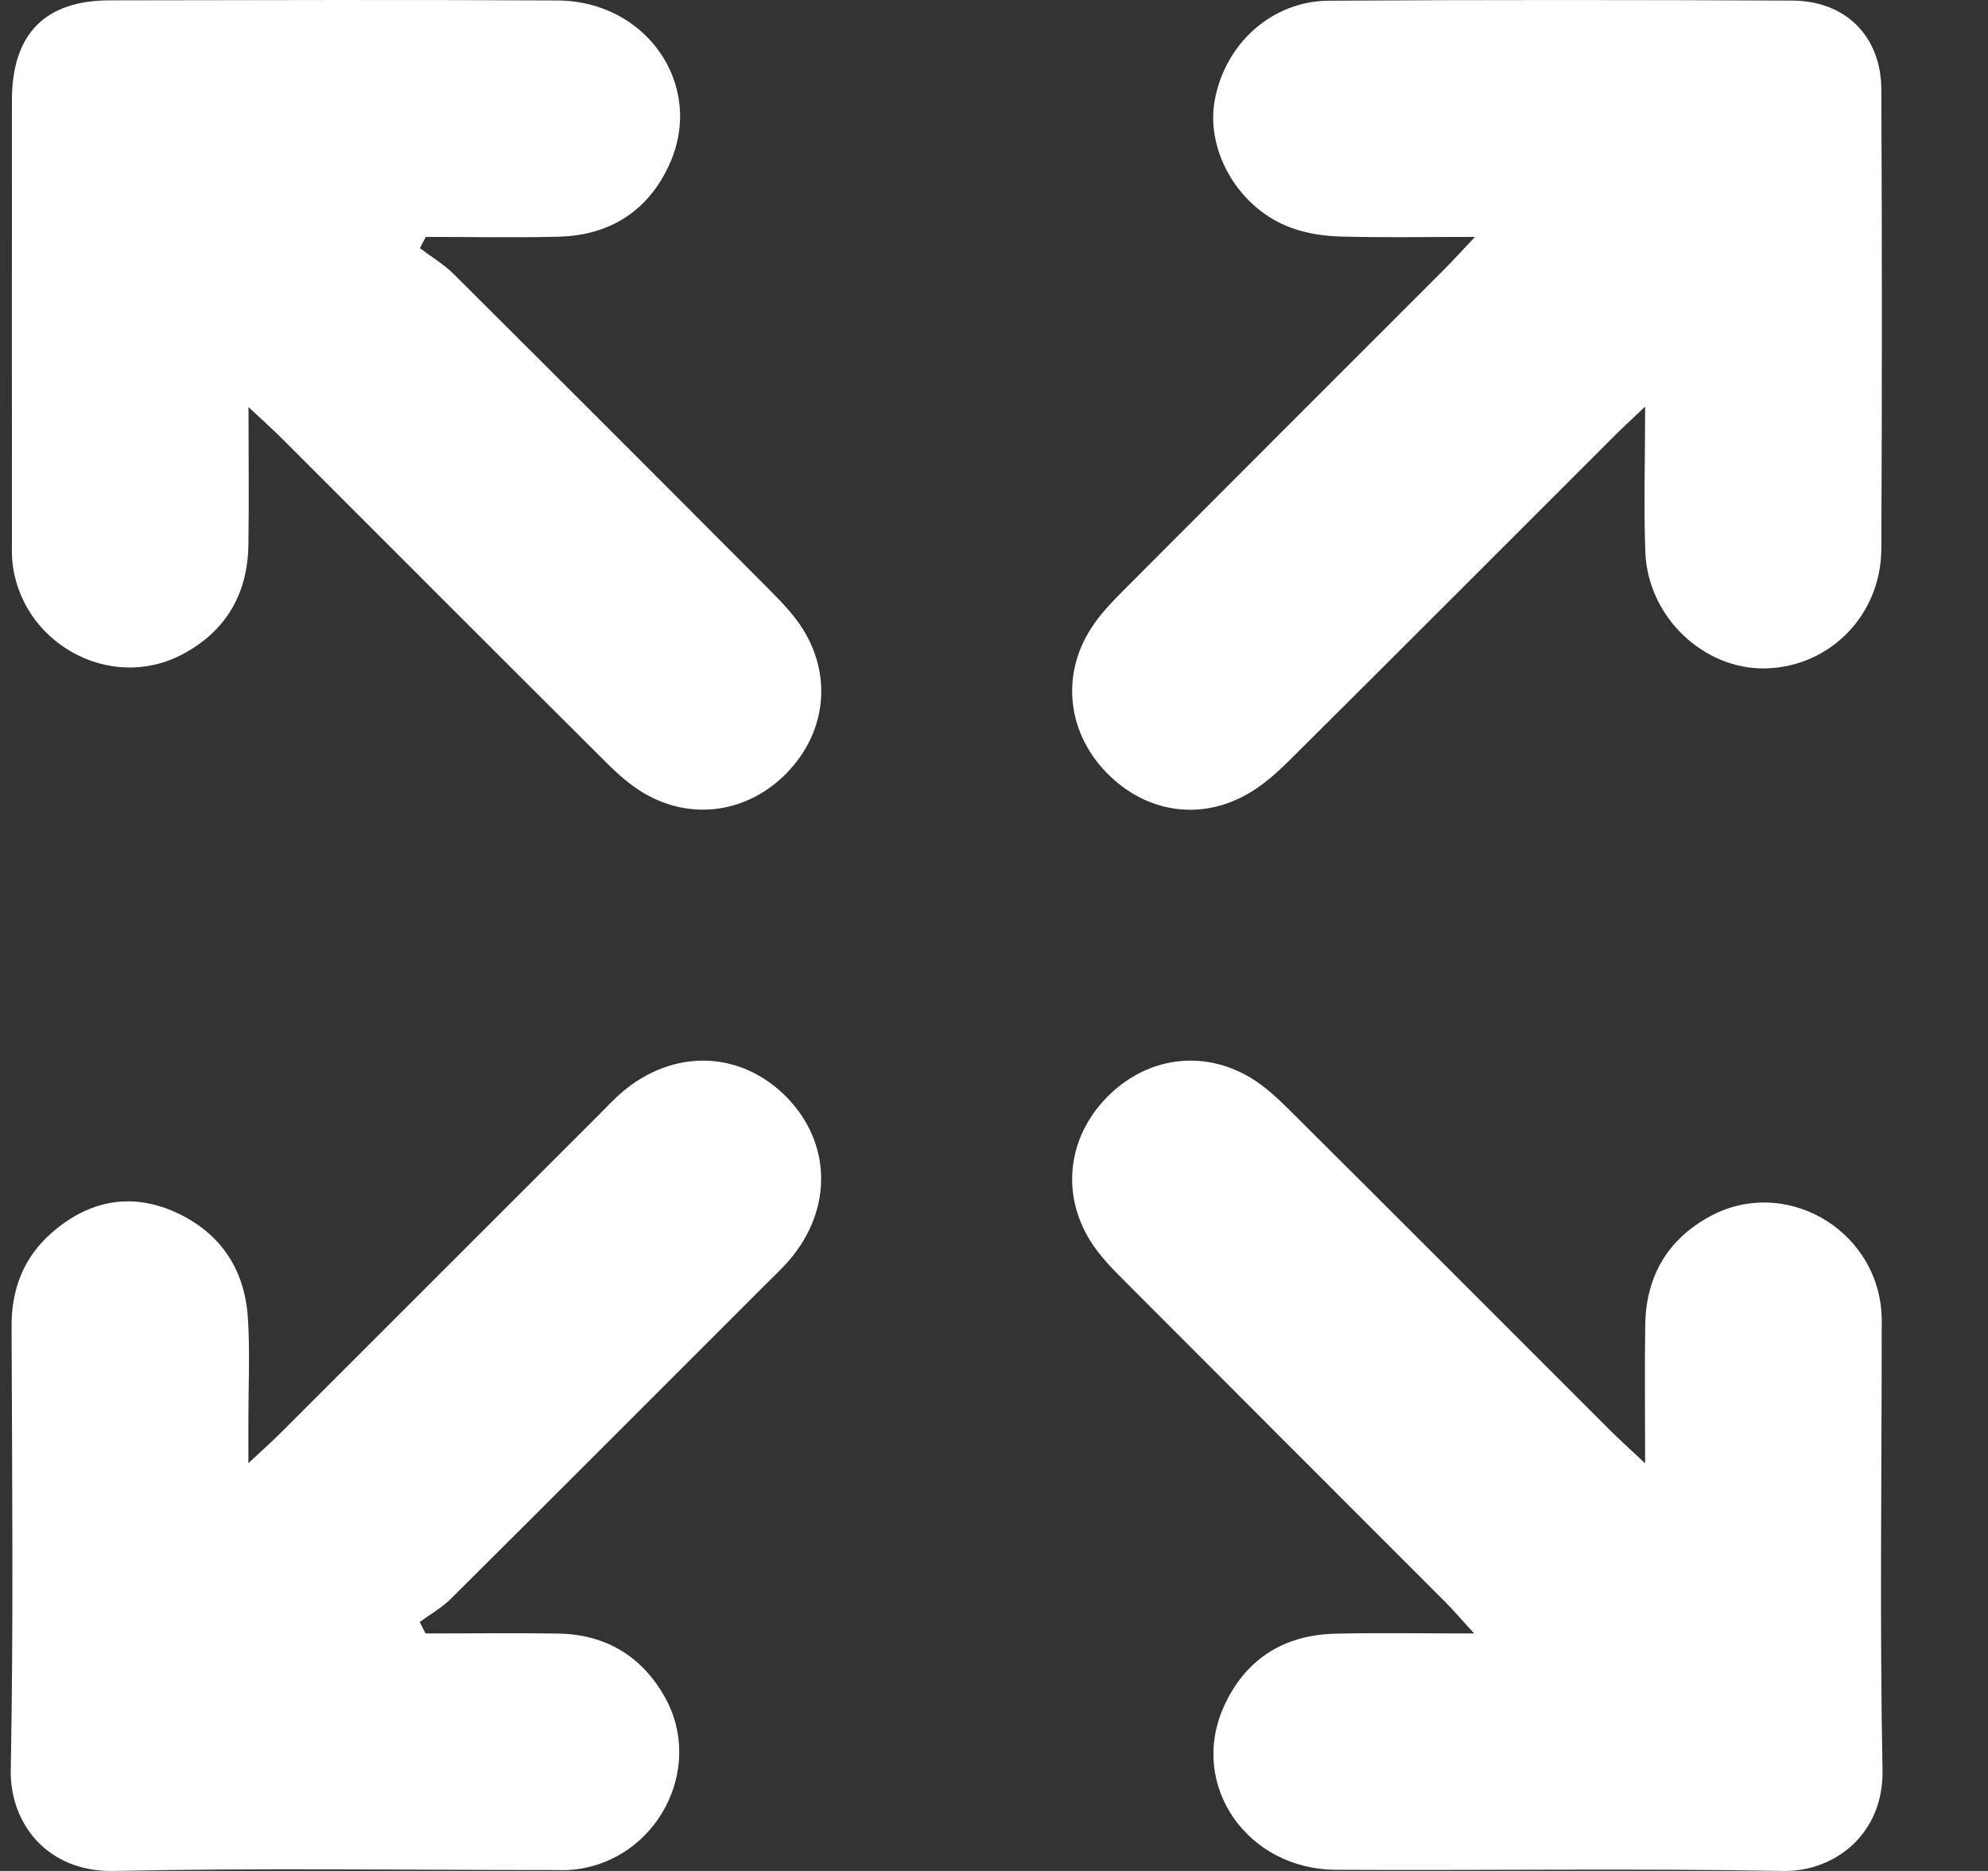<svg width="17" height="16" viewBox="0 0 17 16" fill="none" xmlns="http://www.w3.org/2000/svg">
<rect x="0" y="0" width="17" height="16" fill="#333333" stroke="none"/>
<path d="M12.613 2.026C12.184 2.026 11.826 2.033 11.469 2.023C11.326 2.019 11.178 1.998 11.044 1.949C10.597 1.788 10.309 1.298 10.387 0.86C10.475 0.374 10.875 0.008 11.366 0.006C12.686 -0.002 14.006 -0.001 15.327 0.005C15.782 0.007 16.086 0.31 16.088 0.765C16.094 2.074 16.094 3.384 16.088 4.693C16.085 5.262 15.647 5.703 15.098 5.716C14.57 5.728 14.092 5.277 14.07 4.725C14.055 4.334 14.068 3.942 14.068 3.477C13.951 3.588 13.875 3.658 13.802 3.731C12.876 4.656 11.952 5.583 11.023 6.506C10.913 6.615 10.792 6.722 10.658 6.796C10.239 7.029 9.766 6.939 9.439 6.583C9.126 6.242 9.078 5.767 9.329 5.375C9.406 5.254 9.509 5.148 9.611 5.045C10.52 4.133 11.43 3.224 12.34 2.314C12.417 2.237 12.491 2.155 12.613 2.026H12.613Z" fill="white"/>
<path d="M3.639 13.969C4.019 13.969 4.399 13.964 4.779 13.97C5.181 13.978 5.489 14.165 5.684 14.511C6.033 15.129 5.61 15.918 4.901 15.989C4.835 15.996 4.767 15.992 4.7 15.992C3.458 15.992 2.215 15.974 0.974 16C0.407 16.012 0.084 15.595 0.092 15.138C0.116 13.874 0.103 12.61 0.099 11.345C0.097 11.022 0.204 10.75 0.444 10.541C0.747 10.277 1.097 10.196 1.474 10.355C1.867 10.523 2.089 10.835 2.119 11.261C2.139 11.55 2.124 11.842 2.124 12.133C2.124 12.241 2.124 12.348 2.124 12.513C2.247 12.398 2.328 12.326 2.405 12.249C3.307 11.347 4.209 10.445 5.112 9.543C5.183 9.472 5.252 9.397 5.328 9.333C5.766 8.966 6.333 8.986 6.722 9.378C7.11 9.77 7.123 10.338 6.752 10.774C6.687 10.85 6.612 10.919 6.541 10.99C5.647 11.884 4.754 12.779 3.857 13.671C3.779 13.749 3.679 13.805 3.589 13.871C3.606 13.903 3.622 13.936 3.639 13.969V13.969Z" fill="white"/>
<path d="M14.068 12.511C14.068 12.078 14.063 11.702 14.069 11.326C14.076 10.911 14.264 10.594 14.628 10.399C15.255 10.063 16.03 10.498 16.088 11.211C16.093 11.267 16.091 11.323 16.091 11.379C16.091 12.632 16.074 13.886 16.098 15.139C16.108 15.685 15.688 16.007 15.25 16C13.975 15.977 12.699 15.997 11.423 15.99C10.664 15.986 10.167 15.268 10.463 14.6C10.641 14.198 10.97 13.982 11.414 13.971C11.793 13.962 12.173 13.969 12.606 13.969C12.502 13.856 12.432 13.773 12.356 13.697C11.439 12.779 10.52 11.861 9.604 10.942C9.502 10.84 9.399 10.733 9.323 10.611C9.07 10.203 9.133 9.72 9.469 9.38C9.806 9.039 10.288 8.971 10.698 9.219C10.82 9.293 10.929 9.395 11.031 9.497C11.951 10.412 12.868 11.331 13.786 12.249C13.864 12.325 13.945 12.398 14.067 12.513L14.068 12.511Z" fill="white"/>
<path d="M3.59 2.122C3.688 2.196 3.796 2.26 3.882 2.346C4.786 3.246 5.688 4.148 6.588 5.052C6.69 5.155 6.792 5.261 6.868 5.384C7.127 5.801 7.055 6.298 6.699 6.639C6.355 6.967 5.868 7.019 5.466 6.758C5.345 6.68 5.239 6.577 5.137 6.474C4.225 5.566 3.316 4.655 2.406 3.745C2.329 3.669 2.248 3.596 2.125 3.481C2.125 3.915 2.13 4.29 2.124 4.666C2.117 5.08 1.93 5.398 1.565 5.593C0.94 5.929 0.162 5.493 0.104 4.783C0.1 4.727 0.102 4.671 0.102 4.615C0.102 3.361 0.101 2.108 0.102 0.855C0.103 0.29 0.384 0.003 0.941 0.003C2.217 0.001 3.492 -0.003 4.768 0.004C5.527 0.008 6.024 0.724 5.73 1.393C5.553 1.795 5.224 2.012 4.781 2.024C4.401 2.034 4.021 2.026 3.641 2.026C3.624 2.058 3.608 2.09 3.591 2.122L3.59 2.122Z" fill="white"/>
</svg>
